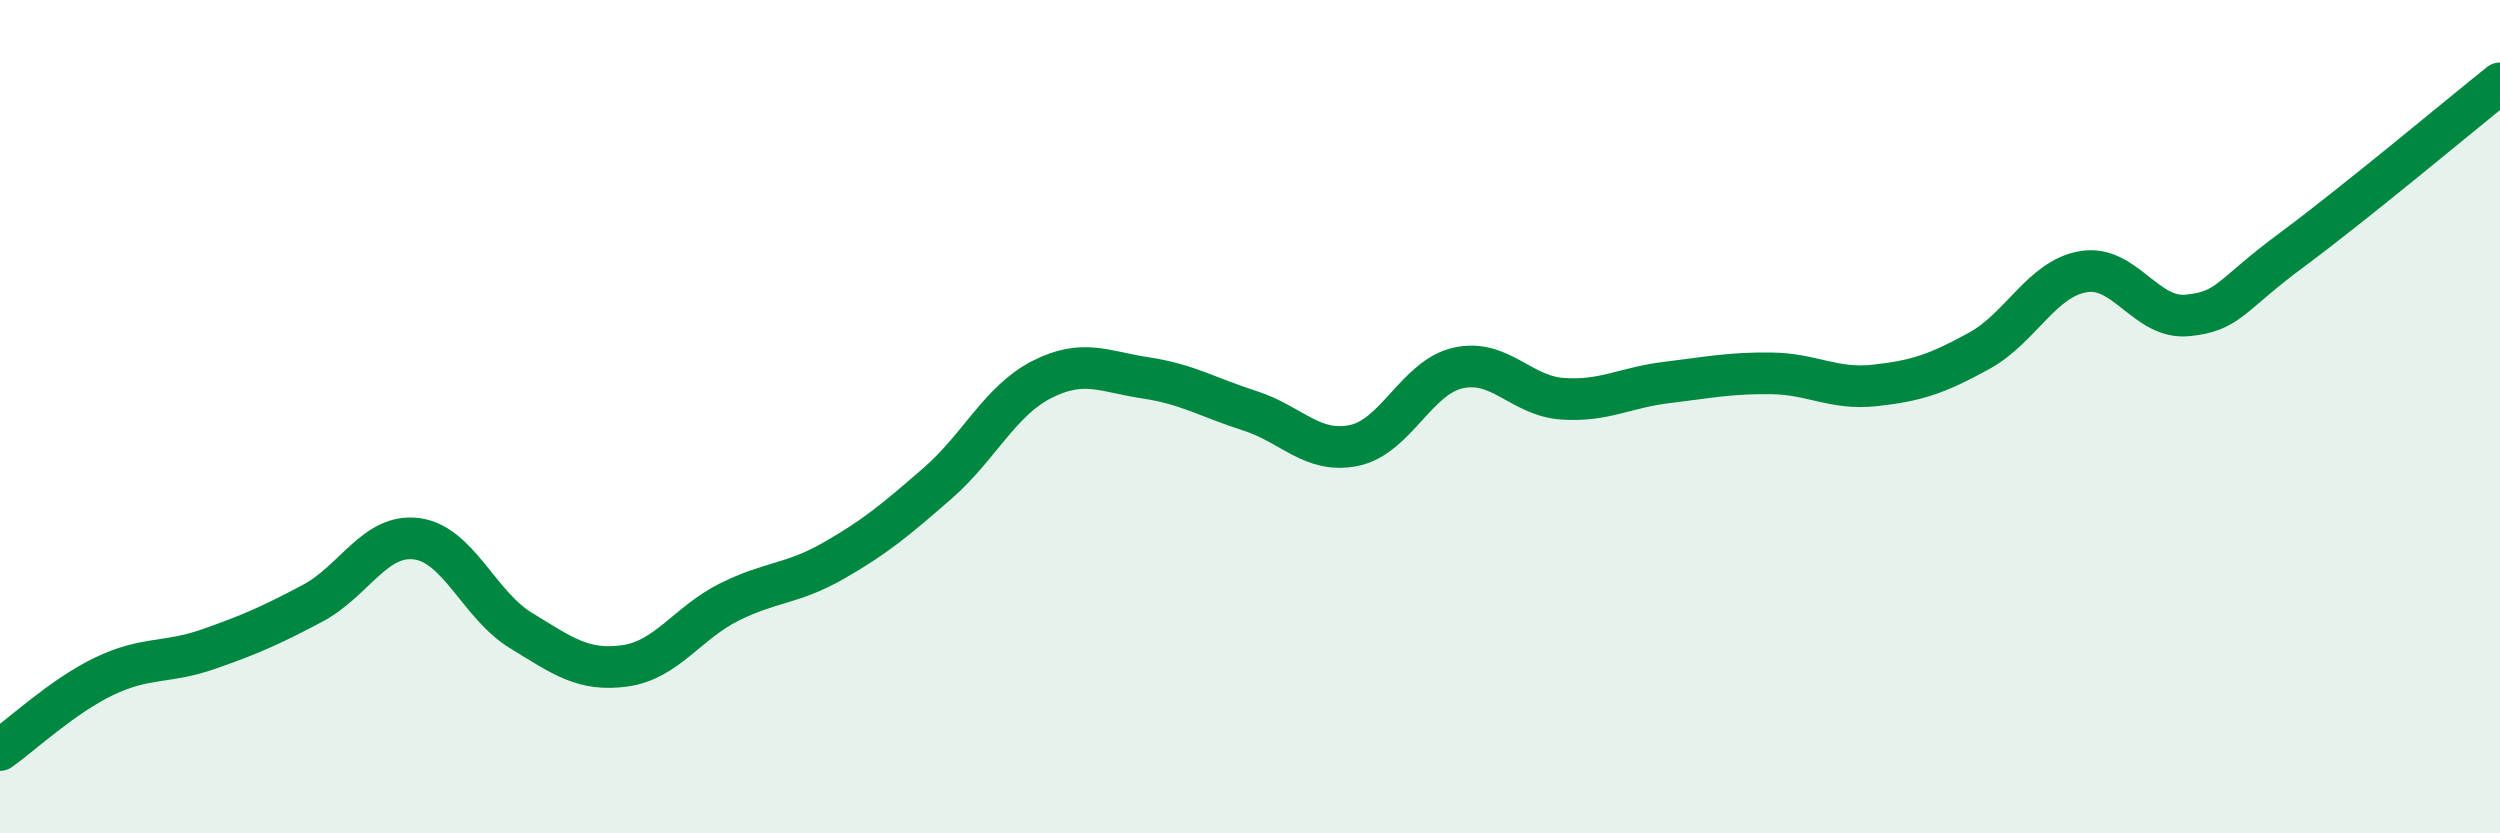 
    <svg width="60" height="20" viewBox="0 0 60 20" xmlns="http://www.w3.org/2000/svg">
      <path
        d="M 0,18 C 0.5,17.65 1.5,16.71 2.5,16.23 C 3.5,15.75 4,15.93 5,15.58 C 6,15.23 6.5,15.01 7.5,14.48 C 8.5,13.95 9,12.8 10,12.93 C 11,13.06 11.5,14.52 12.5,15.13 C 13.5,15.74 14,16.12 15,15.98 C 16,15.84 16.5,14.95 17.5,14.45 C 18.5,13.95 19,14.03 20,13.46 C 21,12.89 21.5,12.47 22.5,11.6 C 23.5,10.73 24,9.62 25,9.11 C 26,8.6 26.5,8.92 27.5,9.07 C 28.5,9.22 29,9.54 30,9.86 C 31,10.18 31.5,10.9 32.5,10.69 C 33.5,10.48 34,9.05 35,8.83 C 36,8.61 36.5,9.5 37.5,9.57 C 38.5,9.64 39,9.3 40,9.18 C 41,9.06 41.5,8.95 42.5,8.96 C 43.5,8.97 44,9.36 45,9.25 C 46,9.14 46.5,8.97 47.5,8.42 C 48.5,7.87 49,6.69 50,6.52 C 51,6.35 51.5,7.67 52.5,7.57 C 53.5,7.47 53.5,7.11 55,6 C 56.5,4.89 59,2.8 60,2L60 20L0 20Z"
        fill="#008740"
        opacity="0.1"
        stroke-linecap="round"
        stroke-linejoin="round"
      />
      <path
        d="M 0,18 C 0.5,17.65 1.5,16.71 2.5,16.23 C 3.5,15.75 4,15.93 5,15.58 C 6,15.23 6.5,15.01 7.5,14.48 C 8.5,13.95 9,12.8 10,12.93 C 11,13.06 11.5,14.52 12.5,15.13 C 13.5,15.74 14,16.12 15,15.98 C 16,15.84 16.5,14.95 17.5,14.45 C 18.5,13.95 19,14.03 20,13.46 C 21,12.89 21.5,12.47 22.5,11.6 C 23.5,10.73 24,9.62 25,9.11 C 26,8.6 26.5,8.92 27.5,9.07 C 28.5,9.22 29,9.54 30,9.86 C 31,10.18 31.5,10.9 32.5,10.69 C 33.5,10.48 34,9.05 35,8.83 C 36,8.61 36.5,9.5 37.5,9.57 C 38.5,9.64 39,9.3 40,9.18 C 41,9.06 41.5,8.95 42.5,8.96 C 43.5,8.97 44,9.36 45,9.25 C 46,9.14 46.5,8.97 47.5,8.42 C 48.5,7.87 49,6.69 50,6.52 C 51,6.35 51.5,7.67 52.5,7.57 C 53.5,7.47 53.5,7.11 55,6 C 56.5,4.89 59,2.8 60,2"
        stroke="#008740"
        stroke-width="1"
        fill="none"
        stroke-linecap="round"
        stroke-linejoin="round"
      />
    </svg>
  